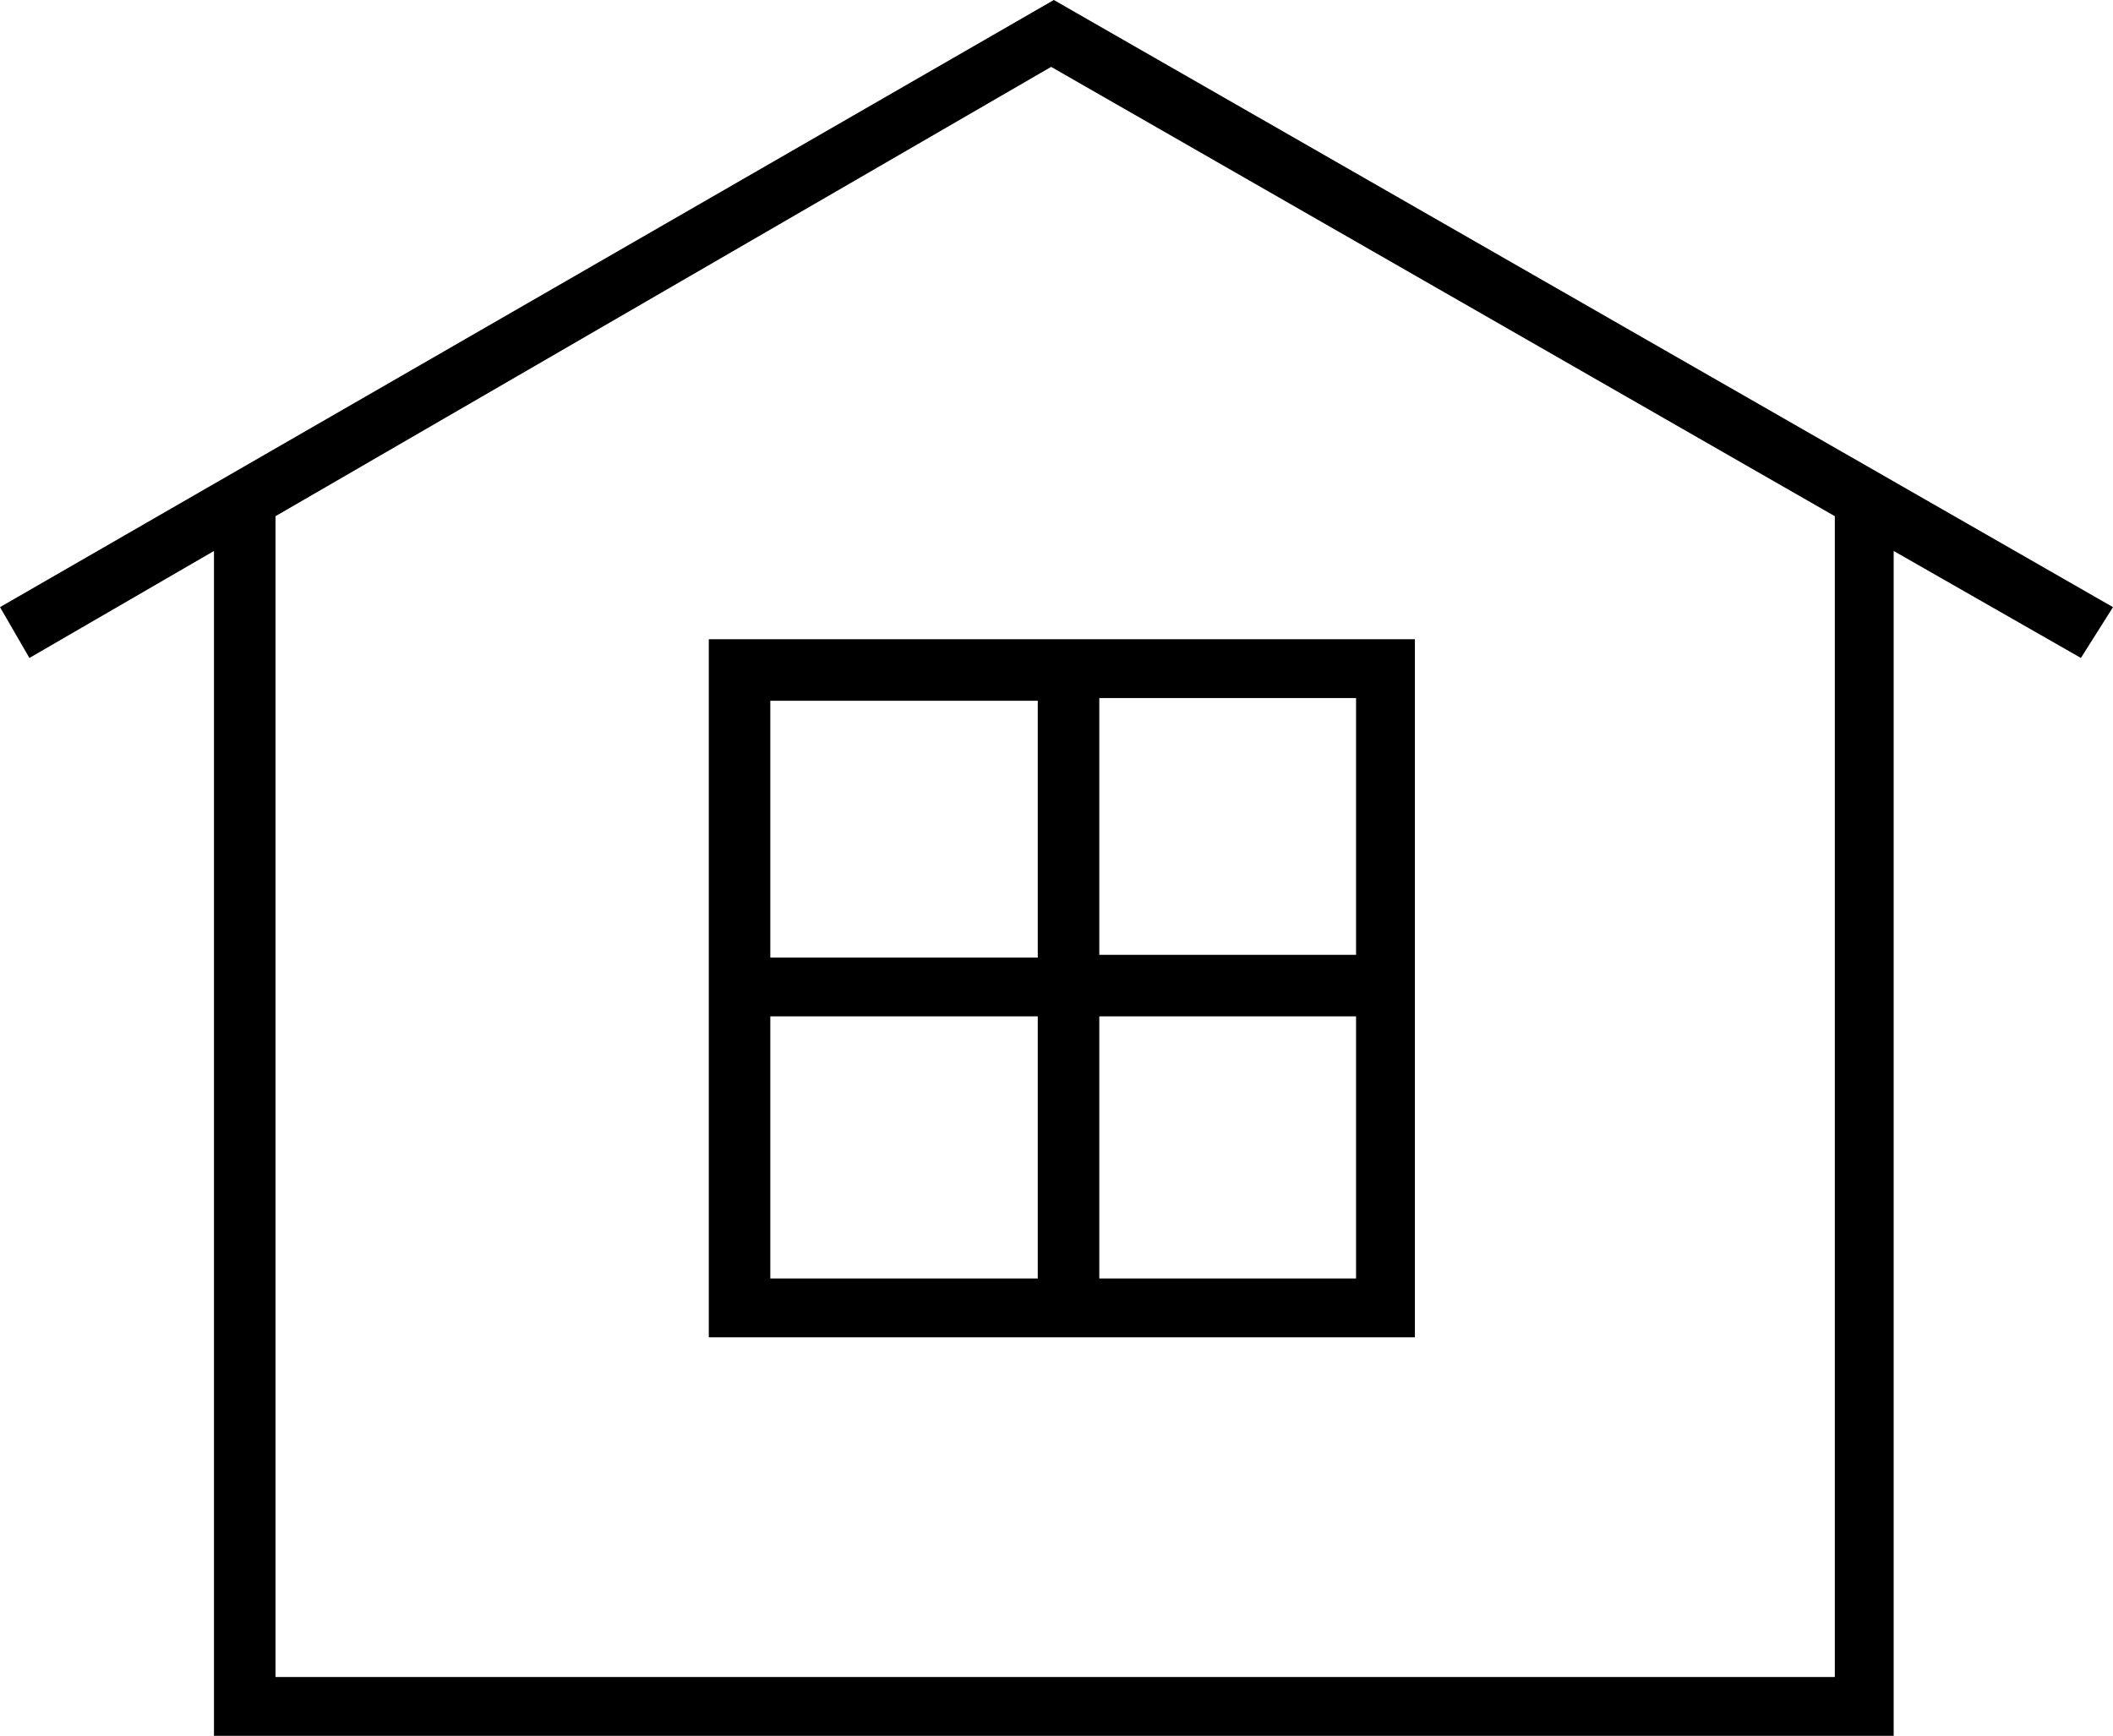 <?xml version="1.0" encoding="utf-8"?>
<!-- Generator: Adobe Illustrator 27.2.0, SVG Export Plug-In . SVG Version: 6.00 Build 0)  -->
<svg version="1.1" id="Calque_1" xmlns="http://www.w3.org/2000/svg" x="0px" y="0px"
	 viewBox="0 0 79 64.9" style="enable-background:new 0 0 79 64.9;" xml:space="preserve">
<g>
	<path d="M79,22.7L39.4,0L0,22.7l1.1,1.9l6.9-4v44.3h62.8V20.6l7,4L79,22.7z M68.6,62.7H10.3V19.3l29-16.8l29.3,16.8V62.7z"/>
	<path d="M26.5,50h26.4V23.9H26.5V50z M28.8,38h10v9.8h-10V38z M41.1,47.8V38h9.6v9.8H41.1z M50.7,35.7h-9.6v-9.6h9.6L50.7,35.7z
		 M38.8,26.2v9.6h-10v-9.6L38.8,26.2z"/>
</g>
</svg>
